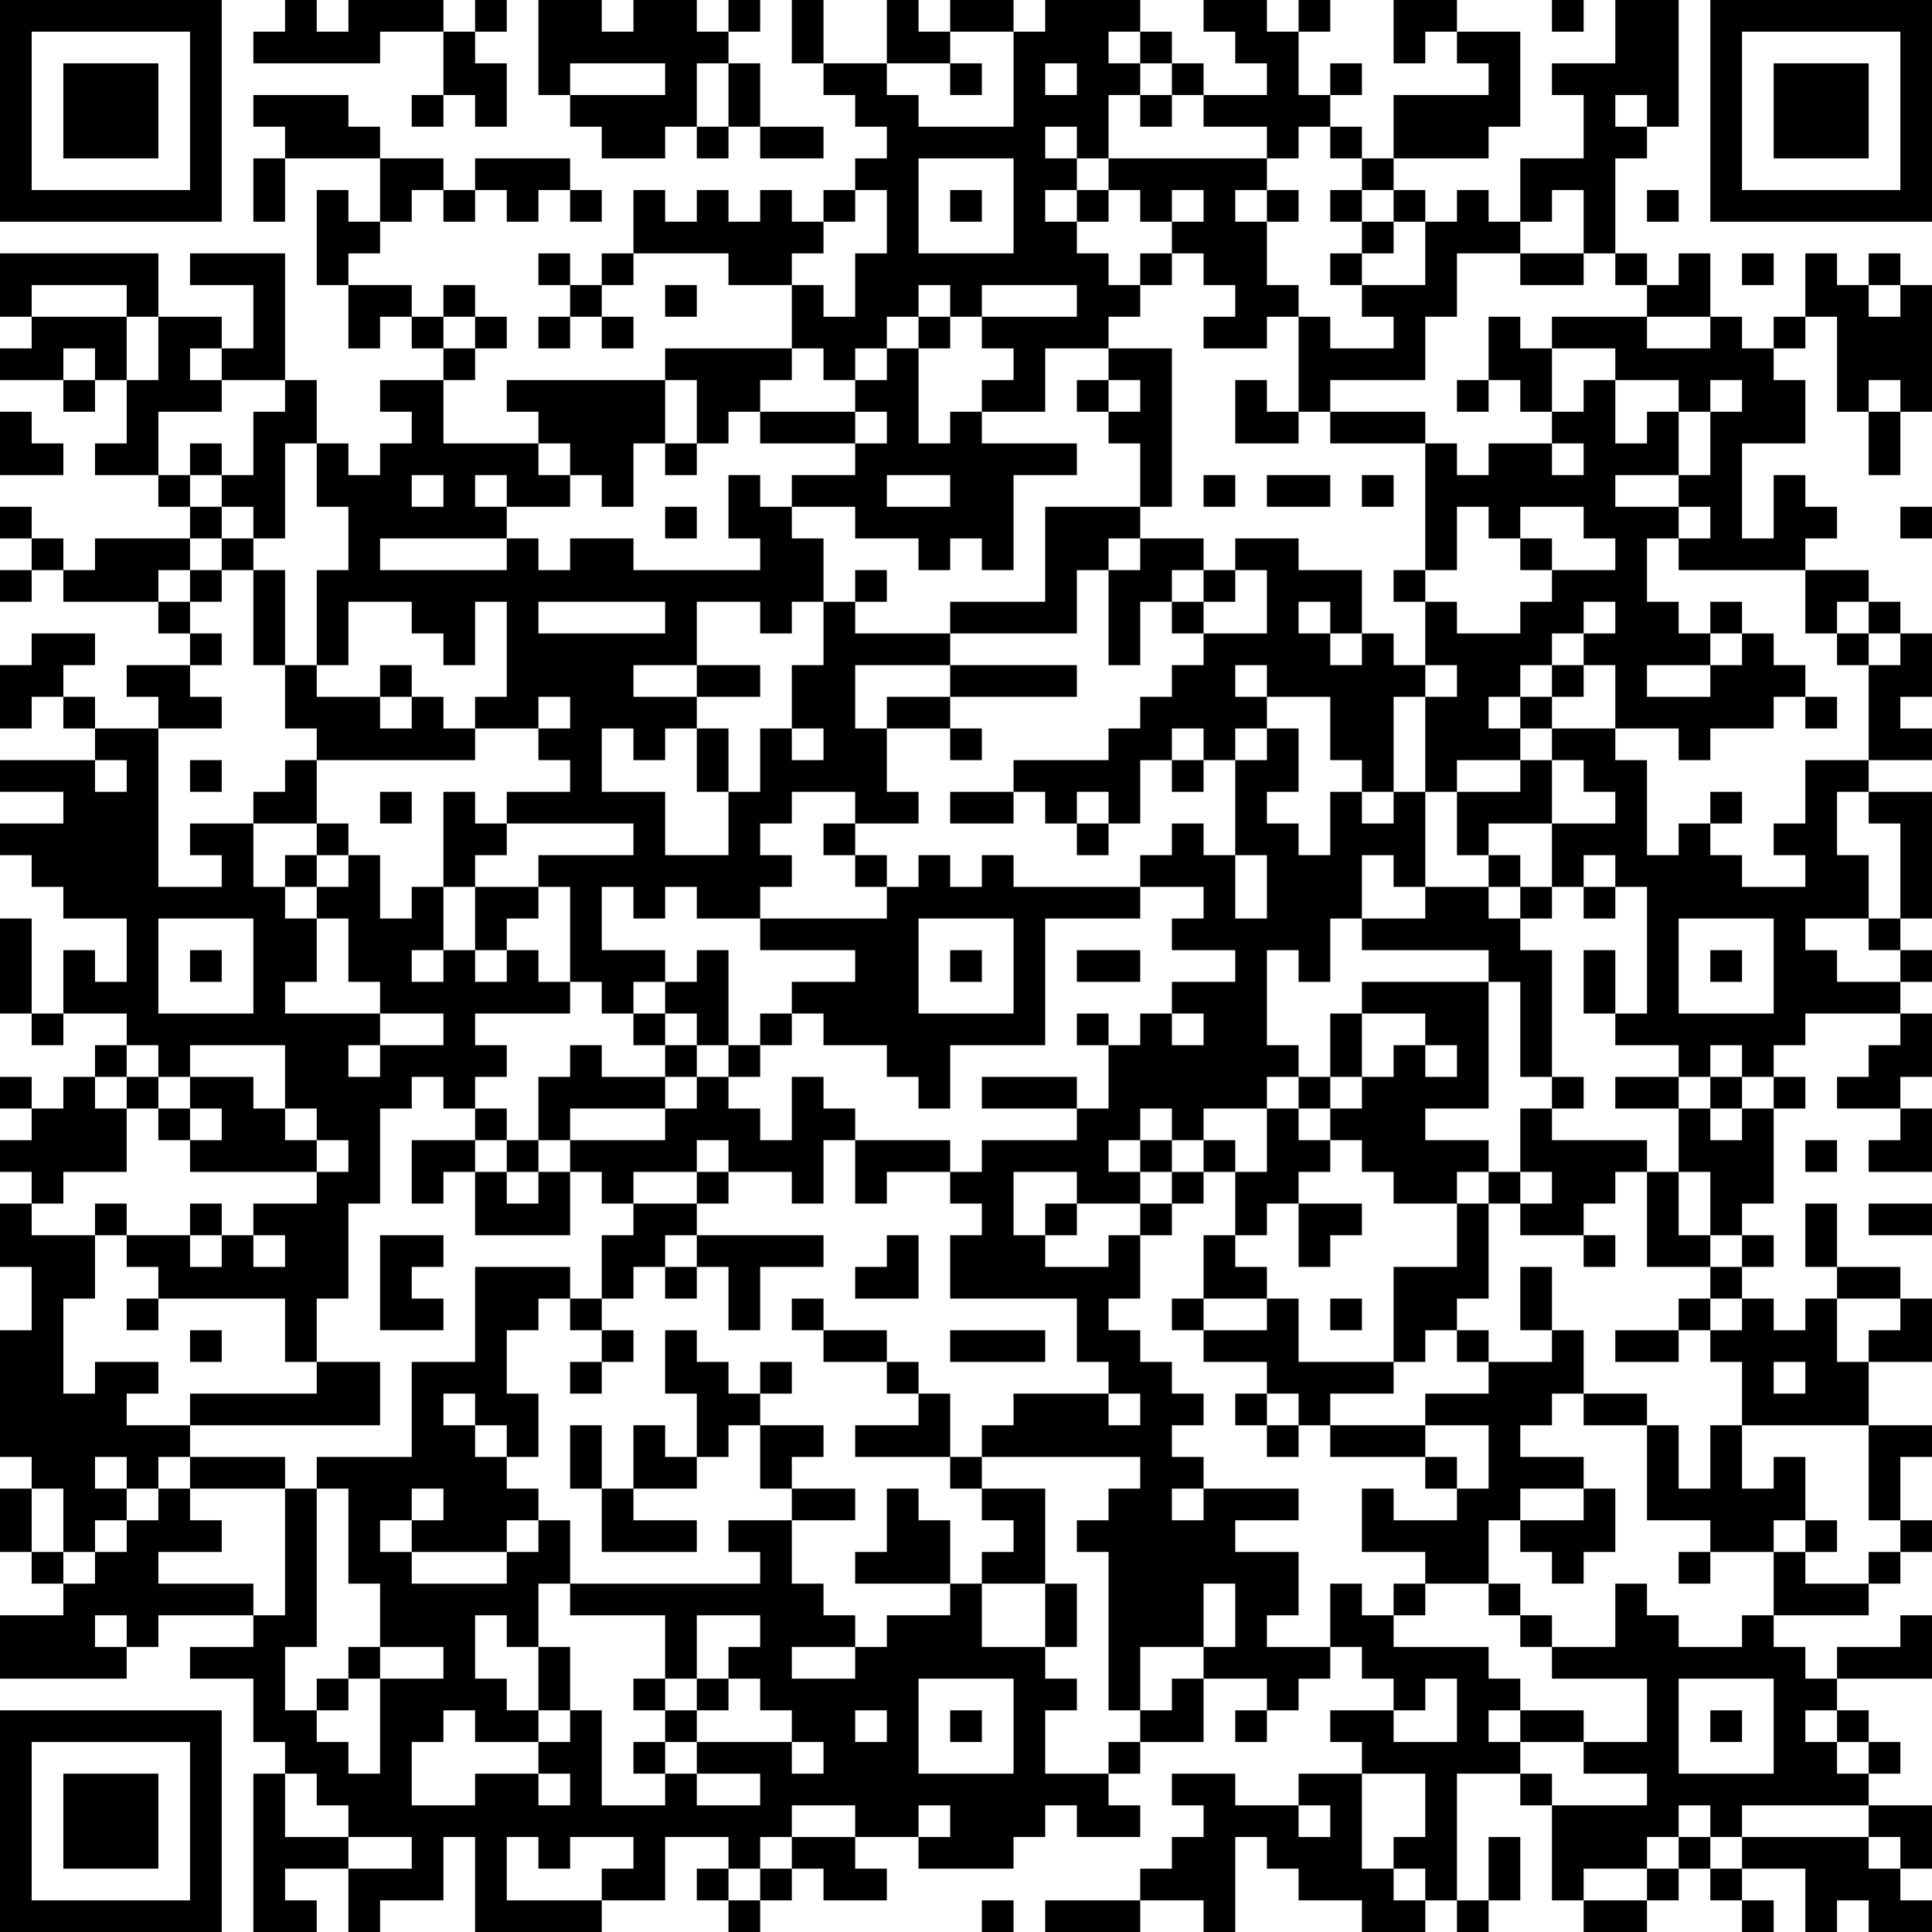 <?xml version="1.0" encoding="UTF-8"?>
<svg xmlns="http://www.w3.org/2000/svg" version="1.1" width="160" height="160" viewBox="0 0 160 160"><rect x="0" y="0" width="160" height="160" fill="#ffffff"/><g transform="scale(2.623)"><g transform="translate(0,0)"><path fill-rule="evenodd" d="M9 0L9 1L8 1L8 2L12 2L12 1L14 1L14 3L13 3L13 4L14 4L14 3L15 3L15 4L16 4L16 2L15 2L15 1L16 1L16 0L15 0L15 1L14 1L14 0L11 0L11 1L10 1L10 0ZM17 0L17 3L18 3L18 4L19 4L19 5L21 5L21 4L22 4L22 5L23 5L23 4L24 4L24 5L26 5L26 4L24 4L24 2L23 2L23 1L24 1L24 0L23 0L23 1L22 1L22 0L20 0L20 1L19 1L19 0ZM25 0L25 2L26 2L26 3L27 3L27 4L28 4L28 5L27 5L27 6L26 6L26 7L25 7L25 6L24 6L24 7L23 7L23 6L22 6L22 7L21 7L21 6L20 6L20 8L19 8L19 9L18 9L18 8L17 8L17 9L18 9L18 10L17 10L17 11L18 11L18 10L19 10L19 11L20 11L20 10L19 10L19 9L20 9L20 8L23 8L23 9L25 9L25 11L21 11L21 12L16 12L16 13L17 13L17 14L14 14L14 12L15 12L15 11L16 11L16 10L15 10L15 9L14 9L14 10L13 10L13 9L11 9L11 8L12 8L12 7L13 7L13 6L14 6L14 7L15 7L15 6L16 6L16 7L17 7L17 6L18 6L18 7L19 7L19 6L18 6L18 5L15 5L15 6L14 6L14 5L12 5L12 4L11 4L11 3L8 3L8 4L9 4L9 5L8 5L8 7L9 7L9 5L12 5L12 7L11 7L11 6L10 6L10 9L11 9L11 11L12 11L12 10L13 10L13 11L14 11L14 12L12 12L12 13L13 13L13 14L12 14L12 15L11 15L11 14L10 14L10 12L9 12L9 8L6 8L6 9L8 9L8 11L7 11L7 10L5 10L5 8L0 8L0 10L1 10L1 11L0 11L0 12L2 12L2 13L3 13L3 12L4 12L4 14L3 14L3 15L5 15L5 16L6 16L6 17L3 17L3 18L2 18L2 17L1 17L1 16L0 16L0 17L1 17L1 18L0 18L0 19L1 19L1 18L2 18L2 19L5 19L5 20L6 20L6 21L4 21L4 22L5 22L5 23L3 23L3 22L2 22L2 21L3 21L3 20L1 20L1 21L0 21L0 23L1 23L1 22L2 22L2 23L3 23L3 24L0 24L0 25L2 25L2 26L0 26L0 27L1 27L1 28L2 28L2 29L4 29L4 31L3 31L3 30L2 30L2 32L1 32L1 29L0 29L0 32L1 32L1 33L2 33L2 32L4 32L4 33L3 33L3 34L2 34L2 35L1 35L1 34L0 34L0 35L1 35L1 36L0 36L0 37L1 37L1 38L0 38L0 40L1 40L1 42L0 42L0 46L1 46L1 47L0 47L0 49L1 49L1 50L2 50L2 51L0 51L0 53L4 53L4 52L5 52L5 51L8 51L8 52L6 52L6 53L8 53L8 55L9 55L9 56L8 56L8 61L10 61L10 60L9 60L9 59L11 59L11 61L12 61L12 60L14 60L14 58L15 58L15 61L19 61L19 60L21 60L21 58L23 58L23 59L22 59L22 60L23 60L23 61L24 61L24 60L25 60L25 59L26 59L26 60L28 60L28 59L27 59L27 58L29 58L29 59L32 59L32 58L33 58L33 57L34 57L34 58L36 58L36 57L35 57L35 56L36 56L36 55L38 55L38 53L40 53L40 54L39 54L39 55L40 55L40 54L41 54L41 53L42 53L42 52L43 52L43 53L44 53L44 54L42 54L42 55L43 55L43 56L41 56L41 57L39 57L39 56L37 56L37 57L38 57L38 58L37 58L37 59L36 59L36 60L33 60L33 61L36 61L36 60L38 60L38 61L39 61L39 58L40 58L40 59L41 59L41 60L43 60L43 61L45 61L45 60L46 60L46 61L47 61L47 60L48 60L48 58L47 58L47 60L46 60L46 56L48 56L48 57L49 57L49 60L50 60L50 61L52 61L52 60L53 60L53 59L54 59L54 60L55 60L55 61L56 61L56 60L55 60L55 59L57 59L57 61L58 61L58 60L59 60L59 61L61 61L61 60L60 60L60 59L61 59L61 57L59 57L59 56L60 56L60 55L59 55L59 54L58 54L58 53L61 53L61 51L60 51L60 52L58 52L58 53L57 53L57 52L56 52L56 51L59 51L59 50L60 50L60 49L61 49L61 48L60 48L60 46L61 46L61 45L59 45L59 43L61 43L61 41L60 41L60 40L58 40L58 38L57 38L57 40L58 40L58 41L57 41L57 42L56 42L56 41L55 41L55 40L56 40L56 39L55 39L55 38L56 38L56 35L57 35L57 34L56 34L56 33L57 33L57 32L60 32L60 33L59 33L59 34L58 34L58 35L60 35L60 36L59 36L59 37L61 37L61 35L60 35L60 34L61 34L61 32L60 32L60 31L61 31L61 30L60 30L60 29L61 29L61 25L59 25L59 24L61 24L61 23L60 23L60 22L61 22L61 20L60 20L60 19L59 19L59 18L57 18L57 17L58 17L58 16L57 16L57 15L56 15L56 17L55 17L55 14L57 14L57 12L56 12L56 11L57 11L57 10L58 10L58 13L59 13L59 15L60 15L60 13L61 13L61 9L60 9L60 8L59 8L59 9L58 9L58 8L57 8L57 10L56 10L56 11L55 11L55 10L54 10L54 8L53 8L53 9L52 9L52 8L51 8L51 5L52 5L52 4L53 4L53 0L51 0L51 2L49 2L49 3L50 3L50 5L48 5L48 7L47 7L47 6L46 6L46 7L45 7L45 6L44 6L44 5L47 5L47 4L48 4L48 1L46 1L46 0L44 0L44 2L45 2L45 1L46 1L46 2L47 2L47 3L44 3L44 5L43 5L43 4L42 4L42 3L43 3L43 2L42 2L42 3L41 3L41 1L42 1L42 0L41 0L41 1L40 1L40 0L38 0L38 1L39 1L39 2L40 2L40 3L38 3L38 2L37 2L37 1L36 1L36 0L33 0L33 1L32 1L32 0L30 0L30 1L29 1L29 0L28 0L28 2L26 2L26 0ZM49 0L49 1L50 1L50 0ZM30 1L30 2L28 2L28 3L29 3L29 4L32 4L32 1ZM35 1L35 2L36 2L36 3L35 3L35 5L34 5L34 4L33 4L33 5L34 5L34 6L33 6L33 7L34 7L34 8L35 8L35 9L36 9L36 10L35 10L35 11L33 11L33 13L31 13L31 12L32 12L32 11L31 11L31 10L34 10L34 9L31 9L31 10L30 10L30 9L29 9L29 10L28 10L28 11L27 11L27 12L26 12L26 11L25 11L25 12L24 12L24 13L23 13L23 14L22 14L22 12L21 12L21 14L20 14L20 16L19 16L19 15L18 15L18 14L17 14L17 15L18 15L18 16L16 16L16 15L15 15L15 16L16 16L16 17L12 17L12 18L16 18L16 17L17 17L17 18L18 18L18 17L20 17L20 18L24 18L24 17L23 17L23 15L24 15L24 16L25 16L25 17L26 17L26 19L25 19L25 20L24 20L24 19L22 19L22 21L20 21L20 22L22 22L22 23L21 23L21 24L20 24L20 23L19 23L19 25L21 25L21 27L23 27L23 25L24 25L24 23L25 23L25 24L26 24L26 23L25 23L25 21L26 21L26 19L27 19L27 20L30 20L30 21L27 21L27 23L28 23L28 25L29 25L29 26L27 26L27 25L25 25L25 26L24 26L24 27L25 27L25 28L24 28L24 29L22 29L22 28L21 28L21 29L20 29L20 28L19 28L19 30L21 30L21 31L20 31L20 32L19 32L19 31L18 31L18 28L17 28L17 27L20 27L20 26L16 26L16 25L18 25L18 24L17 24L17 23L18 23L18 22L17 22L17 23L15 23L15 22L16 22L16 19L15 19L15 21L14 21L14 20L13 20L13 19L11 19L11 21L10 21L10 18L11 18L11 16L10 16L10 14L9 14L9 17L8 17L8 16L7 16L7 15L8 15L8 13L9 13L9 12L7 12L7 11L6 11L6 12L7 12L7 13L5 13L5 15L6 15L6 16L7 16L7 17L6 17L6 18L5 18L5 19L6 19L6 20L7 20L7 21L6 21L6 22L7 22L7 23L5 23L5 28L7 28L7 27L6 27L6 26L8 26L8 28L9 28L9 29L10 29L10 31L9 31L9 32L12 32L12 33L11 33L11 34L12 34L12 33L14 33L14 32L12 32L12 31L11 31L11 29L10 29L10 28L11 28L11 27L12 27L12 29L13 29L13 28L14 28L14 30L13 30L13 31L14 31L14 30L15 30L15 31L16 31L16 30L17 30L17 31L18 31L18 32L15 32L15 33L16 33L16 34L15 34L15 35L14 35L14 34L13 34L13 35L12 35L12 38L11 38L11 41L10 41L10 43L9 43L9 41L5 41L5 40L4 40L4 39L6 39L6 40L7 40L7 39L8 39L8 40L9 40L9 39L8 39L8 38L10 38L10 37L11 37L11 36L10 36L10 35L9 35L9 33L6 33L6 34L5 34L5 33L4 33L4 34L3 34L3 35L4 35L4 37L2 37L2 38L1 38L1 39L3 39L3 41L2 41L2 44L3 44L3 43L5 43L5 44L4 44L4 45L6 45L6 46L5 46L5 47L4 47L4 46L3 46L3 47L4 47L4 48L3 48L3 49L2 49L2 47L1 47L1 49L2 49L2 50L3 50L3 49L4 49L4 48L5 48L5 47L6 47L6 48L7 48L7 49L5 49L5 50L8 50L8 51L9 51L9 47L10 47L10 52L9 52L9 54L10 54L10 55L11 55L11 56L12 56L12 53L14 53L14 52L12 52L12 50L11 50L11 47L10 47L10 46L13 46L13 43L15 43L15 40L18 40L18 41L17 41L17 42L16 42L16 44L17 44L17 46L16 46L16 45L15 45L15 44L14 44L14 45L15 45L15 46L16 46L16 47L17 47L17 48L16 48L16 49L13 49L13 48L14 48L14 47L13 47L13 48L12 48L12 49L13 49L13 50L16 50L16 49L17 49L17 48L18 48L18 50L17 50L17 52L16 52L16 51L15 51L15 53L16 53L16 54L17 54L17 55L15 55L15 54L14 54L14 55L13 55L13 57L15 57L15 56L17 56L17 57L18 57L18 56L17 56L17 55L18 55L18 54L19 54L19 57L21 57L21 56L22 56L22 57L24 57L24 56L22 56L22 55L25 55L25 56L26 56L26 55L25 55L25 54L24 54L24 53L23 53L23 52L24 52L24 51L22 51L22 53L21 53L21 51L18 51L18 50L24 50L24 49L23 49L23 48L25 48L25 50L26 50L26 51L27 51L27 52L25 52L25 53L27 53L27 52L28 52L28 51L30 51L30 50L31 50L31 52L33 52L33 53L34 53L34 54L33 54L33 56L35 56L35 55L36 55L36 54L37 54L37 53L38 53L38 52L39 52L39 50L38 50L38 52L36 52L36 54L35 54L35 49L34 49L34 48L35 48L35 47L36 47L36 46L31 46L31 45L32 45L32 44L35 44L35 45L36 45L36 44L35 44L35 43L34 43L34 41L30 41L30 39L31 39L31 38L30 38L30 37L31 37L31 36L34 36L34 35L35 35L35 33L36 33L36 32L37 32L37 33L38 33L38 32L37 32L37 31L39 31L39 30L37 30L37 29L38 29L38 28L36 28L36 27L37 27L37 26L38 26L38 27L39 27L39 29L40 29L40 27L39 27L39 24L40 24L40 23L41 23L41 25L40 25L40 26L41 26L41 27L42 27L42 25L43 25L43 26L44 26L44 25L45 25L45 28L44 28L44 27L43 27L43 29L42 29L42 31L41 31L41 30L40 30L40 33L41 33L41 34L40 34L40 35L38 35L38 36L37 36L37 35L36 35L36 36L35 36L35 37L36 37L36 38L34 38L34 37L32 37L32 39L33 39L33 40L35 40L35 39L36 39L36 41L35 41L35 42L36 42L36 43L37 43L37 44L38 44L38 45L37 45L37 46L38 46L38 47L37 47L37 48L38 48L38 47L41 47L41 48L39 48L39 49L41 49L41 51L40 51L40 52L42 52L42 50L43 50L43 51L44 51L44 52L47 52L47 53L48 53L48 54L47 54L47 55L48 55L48 56L49 56L49 57L52 57L52 56L50 56L50 55L52 55L52 53L49 53L49 52L51 52L51 50L52 50L52 51L53 51L53 52L55 52L55 51L56 51L56 49L57 49L57 50L59 50L59 49L60 49L60 48L59 48L59 45L55 45L55 43L54 43L54 42L55 42L55 41L54 41L54 40L55 40L55 39L54 39L54 37L53 37L53 35L54 35L54 36L55 36L55 35L56 35L56 34L55 34L55 33L54 33L54 34L53 34L53 33L51 33L51 32L52 32L52 28L51 28L51 27L50 27L50 28L49 28L49 26L51 26L51 25L50 25L50 24L49 24L49 23L51 23L51 24L52 24L52 27L53 27L53 26L54 26L54 27L55 27L55 28L57 28L57 27L56 27L56 26L57 26L57 24L59 24L59 21L60 21L60 20L59 20L59 19L58 19L58 20L57 20L57 18L53 18L53 17L54 17L54 16L53 16L53 15L54 15L54 13L55 13L55 12L54 12L54 13L53 13L53 12L51 12L51 11L49 11L49 10L52 10L52 11L54 11L54 10L52 10L52 9L51 9L51 8L50 8L50 6L49 6L49 7L48 7L48 8L46 8L46 10L45 10L45 12L42 12L42 13L41 13L41 10L42 10L42 11L44 11L44 10L43 10L43 9L45 9L45 7L44 7L44 6L43 6L43 5L42 5L42 4L41 4L41 5L40 5L40 4L38 4L38 3L37 3L37 2L36 2L36 1ZM18 2L18 3L21 3L21 2ZM22 2L22 4L23 4L23 2ZM30 2L30 3L31 3L31 2ZM33 2L33 3L34 3L34 2ZM36 3L36 4L37 4L37 3ZM51 3L51 4L52 4L52 3ZM29 5L29 8L32 8L32 5ZM35 5L35 6L34 6L34 7L35 7L35 6L36 6L36 7L37 7L37 8L36 8L36 9L37 9L37 8L38 8L38 9L39 9L39 10L38 10L38 11L40 11L40 10L41 10L41 9L40 9L40 7L41 7L41 6L40 6L40 5ZM27 6L27 7L26 7L26 8L25 8L25 9L26 9L26 10L27 10L27 8L28 8L28 6ZM30 6L30 7L31 7L31 6ZM37 6L37 7L38 7L38 6ZM39 6L39 7L40 7L40 6ZM42 6L42 7L43 7L43 8L42 8L42 9L43 9L43 8L44 8L44 7L43 7L43 6ZM52 6L52 7L53 7L53 6ZM48 8L48 9L50 9L50 8ZM55 8L55 9L56 9L56 8ZM1 9L1 10L4 10L4 12L5 12L5 10L4 10L4 9ZM21 9L21 10L22 10L22 9ZM59 9L59 10L60 10L60 9ZM14 10L14 11L15 11L15 10ZM29 10L29 11L28 11L28 12L27 12L27 13L24 13L24 14L27 14L27 15L25 15L25 16L27 16L27 17L29 17L29 18L30 18L30 17L31 17L31 18L32 18L32 15L34 15L34 14L31 14L31 13L30 13L30 14L29 14L29 11L30 11L30 10ZM47 10L47 12L46 12L46 13L47 13L47 12L48 12L48 13L49 13L49 14L47 14L47 15L46 15L46 14L45 14L45 13L42 13L42 14L45 14L45 18L44 18L44 19L45 19L45 21L44 21L44 20L43 20L43 18L41 18L41 17L39 17L39 18L38 18L38 17L36 17L36 16L37 16L37 11L35 11L35 12L34 12L34 13L35 13L35 14L36 14L36 16L33 16L33 19L30 19L30 20L34 20L34 18L35 18L35 21L36 21L36 19L37 19L37 20L38 20L38 21L37 21L37 22L36 22L36 23L35 23L35 24L32 24L32 25L30 25L30 26L32 26L32 25L33 25L33 26L34 26L34 27L35 27L35 26L36 26L36 24L37 24L37 25L38 25L38 24L39 24L39 23L40 23L40 22L42 22L42 24L43 24L43 25L44 25L44 22L45 22L45 25L46 25L46 27L47 27L47 28L45 28L45 29L43 29L43 30L47 30L47 31L43 31L43 32L42 32L42 34L41 34L41 35L40 35L40 37L39 37L39 36L38 36L38 37L37 37L37 36L36 36L36 37L37 37L37 38L36 38L36 39L37 39L37 38L38 38L38 37L39 37L39 39L38 39L38 41L37 41L37 42L38 42L38 43L40 43L40 44L39 44L39 45L40 45L40 46L41 46L41 45L42 45L42 46L45 46L45 47L46 47L46 48L44 48L44 47L43 47L43 49L45 49L45 50L44 50L44 51L45 51L45 50L47 50L47 51L48 51L48 52L49 52L49 51L48 51L48 50L47 50L47 48L48 48L48 49L49 49L49 50L50 50L50 49L51 49L51 47L50 47L50 46L48 46L48 45L49 45L49 44L50 44L50 45L52 45L52 48L54 48L54 49L53 49L53 50L54 50L54 49L56 49L56 48L57 48L57 49L58 49L58 48L57 48L57 46L56 46L56 47L55 47L55 45L54 45L54 47L53 47L53 45L52 45L52 44L50 44L50 42L49 42L49 40L48 40L48 42L49 42L49 43L47 43L47 42L46 42L46 41L47 41L47 38L48 38L48 39L50 39L50 40L51 40L51 39L50 39L50 38L51 38L51 37L52 37L52 40L54 40L54 39L53 39L53 37L52 37L52 36L49 36L49 35L50 35L50 34L49 34L49 30L48 30L48 29L49 29L49 28L48 28L48 27L47 27L47 26L49 26L49 24L48 24L48 23L49 23L49 22L50 22L50 21L51 21L51 23L53 23L53 24L54 24L54 23L56 23L56 22L57 22L57 23L58 23L58 22L57 22L57 21L56 21L56 20L55 20L55 19L54 19L54 20L53 20L53 19L52 19L52 17L53 17L53 16L51 16L51 15L53 15L53 13L52 13L52 14L51 14L51 12L50 12L50 13L49 13L49 11L48 11L48 10ZM2 11L2 12L3 12L3 11ZM35 12L35 13L36 13L36 12ZM39 12L39 14L41 14L41 13L40 13L40 12ZM59 12L59 13L60 13L60 12ZM0 13L0 15L2 15L2 14L1 14L1 13ZM27 13L27 14L28 14L28 13ZM6 14L6 15L7 15L7 14ZM21 14L21 15L22 15L22 14ZM49 14L49 15L50 15L50 14ZM13 15L13 16L14 16L14 15ZM28 15L28 16L30 16L30 15ZM38 15L38 16L39 16L39 15ZM40 15L40 16L42 16L42 15ZM43 15L43 16L44 16L44 15ZM21 16L21 17L22 17L22 16ZM46 16L46 18L45 18L45 19L46 19L46 20L48 20L48 19L49 19L49 18L51 18L51 17L50 17L50 16L48 16L48 17L47 17L47 16ZM60 16L60 17L61 17L61 16ZM7 17L7 18L6 18L6 19L7 19L7 18L8 18L8 21L9 21L9 23L10 23L10 24L9 24L9 25L8 25L8 26L10 26L10 27L9 27L9 28L10 28L10 27L11 27L11 26L10 26L10 24L15 24L15 23L14 23L14 22L13 22L13 21L12 21L12 22L10 22L10 21L9 21L9 18L8 18L8 17ZM35 17L35 18L36 18L36 17ZM48 17L48 18L49 18L49 17ZM27 18L27 19L28 19L28 18ZM37 18L37 19L38 19L38 20L40 20L40 18L39 18L39 19L38 19L38 18ZM17 19L17 20L21 20L21 19ZM41 19L41 20L42 20L42 21L43 21L43 20L42 20L42 19ZM50 19L50 20L49 20L49 21L48 21L48 22L47 22L47 23L48 23L48 22L49 22L49 21L50 21L50 20L51 20L51 19ZM54 20L54 21L52 21L52 22L54 22L54 21L55 21L55 20ZM58 20L58 21L59 21L59 20ZM22 21L22 22L24 22L24 21ZM30 21L30 22L28 22L28 23L30 23L30 24L31 24L31 23L30 23L30 22L34 22L34 21ZM39 21L39 22L40 22L40 21ZM45 21L45 22L46 22L46 21ZM12 22L12 23L13 23L13 22ZM22 23L22 25L23 25L23 23ZM37 23L37 24L38 24L38 23ZM3 24L3 25L4 25L4 24ZM6 24L6 25L7 25L7 24ZM46 24L46 25L48 25L48 24ZM12 25L12 26L13 26L13 25ZM14 25L14 28L15 28L15 30L16 30L16 29L17 29L17 28L15 28L15 27L16 27L16 26L15 26L15 25ZM34 25L34 26L35 26L35 25ZM54 25L54 26L55 26L55 25ZM58 25L58 27L59 27L59 29L57 29L57 30L58 30L58 31L60 31L60 30L59 30L59 29L60 29L60 26L59 26L59 25ZM26 26L26 27L27 27L27 28L28 28L28 29L24 29L24 30L27 30L27 31L25 31L25 32L24 32L24 33L23 33L23 30L22 30L22 31L21 31L21 32L20 32L20 33L21 33L21 34L19 34L19 33L18 33L18 34L17 34L17 36L16 36L16 35L15 35L15 36L13 36L13 38L14 38L14 37L15 37L15 39L18 39L18 37L19 37L19 38L20 38L20 39L19 39L19 41L18 41L18 42L19 42L19 43L18 43L18 44L19 44L19 43L20 43L20 42L19 42L19 41L20 41L20 40L21 40L21 41L22 41L22 40L23 40L23 42L24 42L24 40L26 40L26 39L22 39L22 38L23 38L23 37L25 37L25 38L26 38L26 36L27 36L27 38L28 38L28 37L30 37L30 36L27 36L27 35L26 35L26 34L25 34L25 36L24 36L24 35L23 35L23 34L24 34L24 33L25 33L25 32L26 32L26 33L28 33L28 34L29 34L29 35L30 35L30 33L33 33L33 29L36 29L36 28L32 28L32 27L31 27L31 28L30 28L30 27L29 27L29 28L28 28L28 27L27 27L27 26ZM47 28L47 29L48 29L48 28ZM50 28L50 29L51 29L51 28ZM5 29L5 32L8 32L8 29ZM29 29L29 32L32 32L32 29ZM53 29L53 32L56 32L56 29ZM6 30L6 31L7 31L7 30ZM30 30L30 31L31 31L31 30ZM34 30L34 31L36 31L36 30ZM50 30L50 32L51 32L51 30ZM54 30L54 31L55 31L55 30ZM47 31L47 35L45 35L45 36L47 36L47 37L46 37L46 38L44 38L44 37L43 37L43 36L42 36L42 35L43 35L43 34L44 34L44 33L45 33L45 34L46 34L46 33L45 33L45 32L43 32L43 34L42 34L42 35L41 35L41 36L42 36L42 37L41 37L41 38L40 38L40 39L39 39L39 40L40 40L40 41L38 41L38 42L40 42L40 41L41 41L41 43L44 43L44 44L42 44L42 45L45 45L45 46L46 46L46 47L47 47L47 45L45 45L45 44L47 44L47 43L46 43L46 42L45 42L45 43L44 43L44 40L46 40L46 38L47 38L47 37L48 37L48 38L49 38L49 37L48 37L48 35L49 35L49 34L48 34L48 31ZM21 32L21 33L22 33L22 34L21 34L21 35L18 35L18 36L17 36L17 37L16 37L16 36L15 36L15 37L16 37L16 38L17 38L17 37L18 37L18 36L21 36L21 35L22 35L22 34L23 34L23 33L22 33L22 32ZM34 32L34 33L35 33L35 32ZM4 34L4 35L5 35L5 36L6 36L6 37L10 37L10 36L9 36L9 35L8 35L8 34L6 34L6 35L5 35L5 34ZM31 34L31 35L34 35L34 34ZM51 34L51 35L53 35L53 34ZM54 34L54 35L55 35L55 34ZM6 35L6 36L7 36L7 35ZM22 36L22 37L20 37L20 38L22 38L22 37L23 37L23 36ZM57 36L57 37L58 37L58 36ZM3 38L3 39L4 39L4 38ZM6 38L6 39L7 39L7 38ZM33 38L33 39L34 39L34 38ZM41 38L41 40L42 40L42 39L43 39L43 38ZM59 38L59 39L61 39L61 38ZM12 39L12 42L14 42L14 41L13 41L13 40L14 40L14 39ZM21 39L21 40L22 40L22 39ZM28 39L28 40L27 40L27 41L29 41L29 39ZM4 41L4 42L5 42L5 41ZM25 41L25 42L26 42L26 43L28 43L28 44L29 44L29 45L27 45L27 46L30 46L30 47L31 47L31 48L32 48L32 49L31 49L31 50L33 50L33 52L34 52L34 50L33 50L33 47L31 47L31 46L30 46L30 44L29 44L29 43L28 43L28 42L26 42L26 41ZM42 41L42 42L43 42L43 41ZM53 41L53 42L51 42L51 43L53 43L53 42L54 42L54 41ZM58 41L58 43L59 43L59 42L60 42L60 41ZM6 42L6 43L7 43L7 42ZM21 42L21 44L22 44L22 46L21 46L21 45L20 45L20 47L19 47L19 45L18 45L18 47L19 47L19 49L22 49L22 48L20 48L20 47L22 47L22 46L23 46L23 45L24 45L24 47L25 47L25 48L27 48L27 47L25 47L25 46L26 46L26 45L24 45L24 44L25 44L25 43L24 43L24 44L23 44L23 43L22 43L22 42ZM30 42L30 43L33 43L33 42ZM10 43L10 44L6 44L6 45L12 45L12 43ZM56 43L56 44L57 44L57 43ZM40 44L40 45L41 45L41 44ZM6 46L6 47L9 47L9 46ZM28 47L28 49L27 49L27 50L30 50L30 48L29 48L29 47ZM48 47L48 48L50 48L50 47ZM3 51L3 52L4 52L4 51ZM11 52L11 53L10 53L10 54L11 54L11 53L12 53L12 52ZM17 52L17 54L18 54L18 52ZM20 53L20 54L21 54L21 55L20 55L20 56L21 56L21 55L22 55L22 54L23 54L23 53L22 53L22 54L21 54L21 53ZM29 53L29 56L32 56L32 53ZM45 53L45 54L44 54L44 55L46 55L46 53ZM53 53L53 56L56 56L56 53ZM27 54L27 55L28 55L28 54ZM30 54L30 55L31 55L31 54ZM48 54L48 55L50 55L50 54ZM54 54L54 55L55 55L55 54ZM57 54L57 55L58 55L58 56L59 56L59 55L58 55L58 54ZM9 56L9 58L11 58L11 59L13 59L13 58L11 58L11 57L10 57L10 56ZM43 56L43 59L44 59L44 60L45 60L45 59L44 59L44 58L45 58L45 56ZM25 57L25 58L24 58L24 59L23 59L23 60L24 60L24 59L25 59L25 58L27 58L27 57ZM29 57L29 58L30 58L30 57ZM41 57L41 58L42 58L42 57ZM53 57L53 58L52 58L52 59L50 59L50 60L52 60L52 59L53 59L53 58L54 58L54 59L55 59L55 58L59 58L59 59L60 59L60 58L59 58L59 57L55 57L55 58L54 58L54 57ZM16 58L16 60L19 60L19 59L20 59L20 58L18 58L18 59L17 59L17 58ZM31 60L31 61L32 61L32 60ZM0 0L0 7L7 7L7 0ZM1 1L1 6L6 6L6 1ZM2 2L2 5L5 5L5 2ZM54 0L54 7L61 7L61 0ZM55 1L55 6L60 6L60 1ZM56 2L56 5L59 5L59 2ZM0 54L0 61L7 61L7 54ZM1 55L1 60L6 60L6 55ZM2 56L2 59L5 59L5 56Z" fill="#000000"/></g></g></svg>
